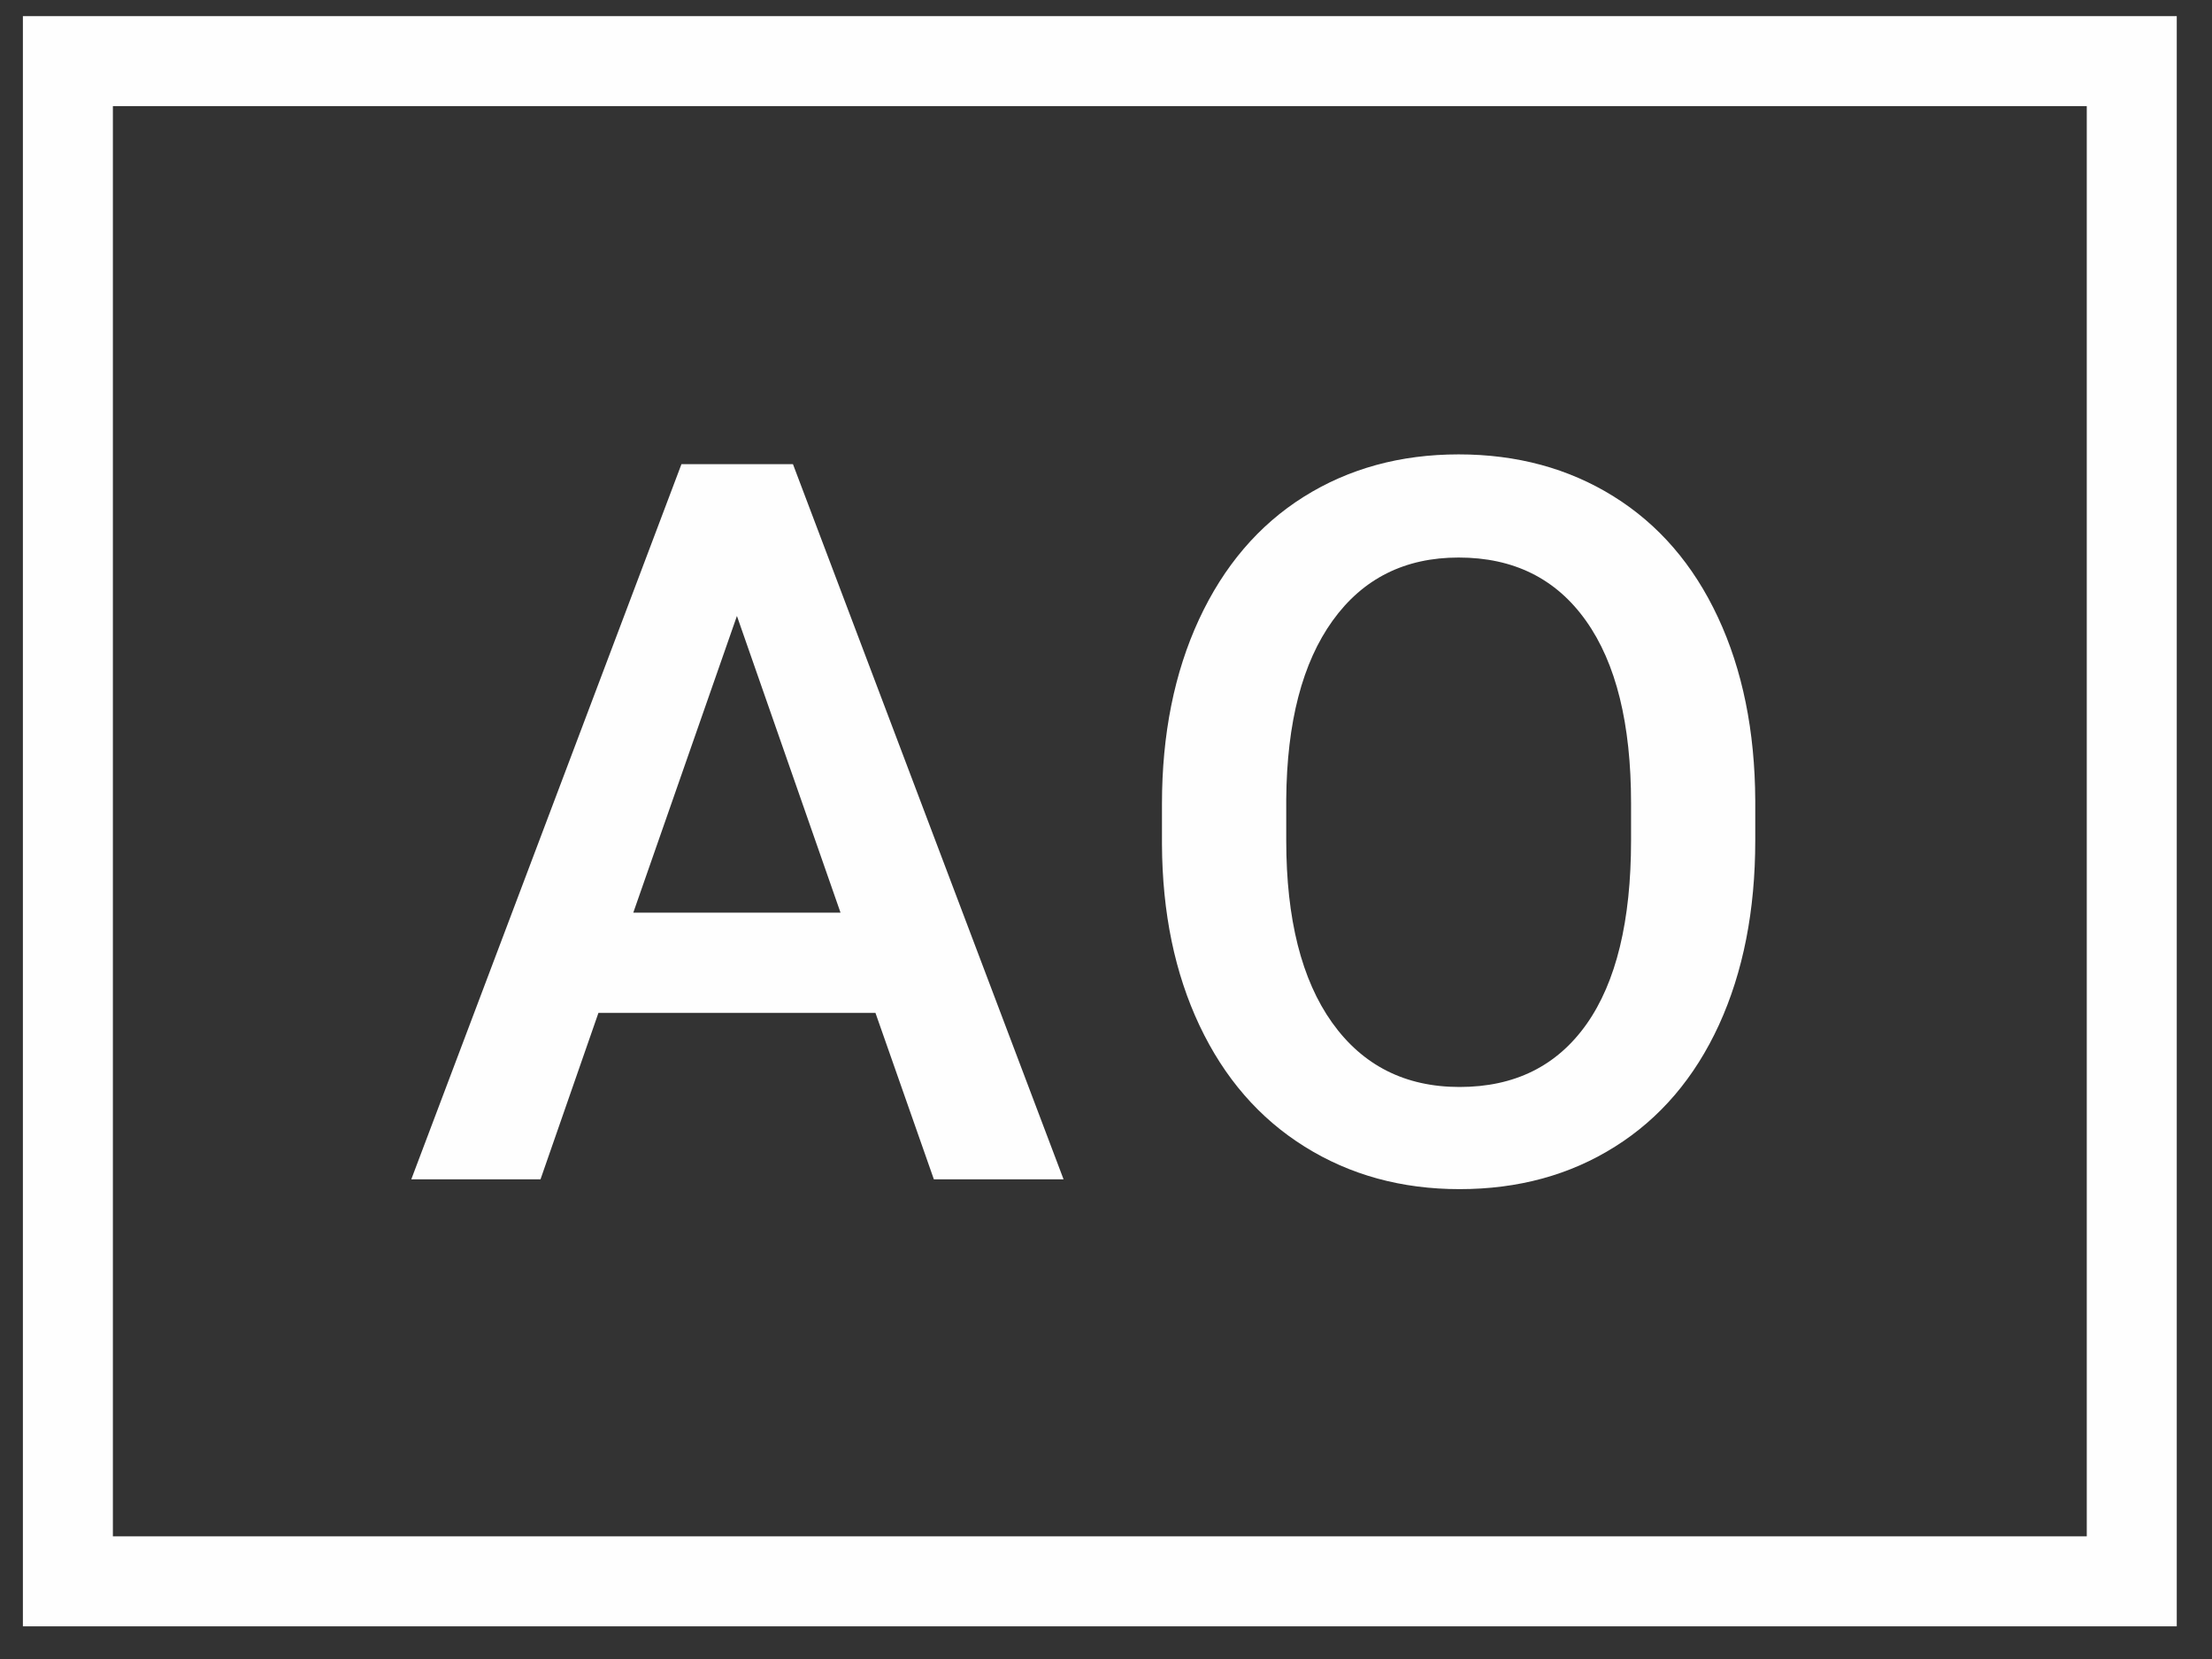 <?xml version="1.0" encoding="UTF-8"?>
<svg width="60px" height="45px" viewBox="0 0 60 45" version="1.1" xmlns="http://www.w3.org/2000/svg" xmlns:xlink="http://www.w3.org/1999/xlink">
    <rect x="0" y="0" width="60" height="45" fill="#333333" stroke="none"/>
    <!-- Generator: Sketch 59.1 (86144) - https://sketch.com -->
    <title>logo_ao</title>
    <desc>Created with Sketch.</desc>
    <g id="Pages" stroke="none" stroke-width="1" fill="none" fill-rule="evenodd">
        <g id="spritesheet" transform="translate(-246, -320)" fill="#FEFEFE">
            <g id="logo_ao" transform="translate(246, 320)">
                <path d="M59.044,0.438 L56.603,0.438 L3.062,0.438 L0.621,0.438 L0.621,2.878 L0.621,41.673 L0.621,44.114 L3.062,44.114 L56.603,44.114 L59.044,44.114 L59.044,41.673 L59.044,2.878 L59.044,0.438 Z M3.062,41.673 L56.603,41.673 L56.603,2.878 L3.062,2.878 L3.062,41.673 Z" id="Fill-8"></path>
                <path d="M25.331,31.989 L28.849,31.989 L21.509,12.591 L18.484,12.591 L11.156,31.989 L14.661,31.989 L16.233,27.473 L23.746,27.473 L25.331,31.989 Z M19.989,16.708 L22.799,24.755 L17.178,24.755 L19.989,16.708 Z M47.611,21.717 C47.602,19.824 47.264,18.167 46.598,16.742 C45.933,15.317 44.99,14.225 43.767,13.464 C42.547,12.704 41.145,12.325 39.564,12.325 C37.985,12.325 36.583,12.71 35.361,13.477 C34.141,14.245 33.194,15.355 32.523,16.801 C31.853,18.248 31.518,19.92 31.518,21.81 L31.518,22.901 C31.527,24.76 31.866,26.397 32.537,27.818 C33.209,29.239 34.158,30.334 35.388,31.102 C36.619,31.872 38.019,32.255 39.591,32.255 C41.181,32.255 42.587,31.872 43.807,31.102 C45.029,30.334 45.969,29.232 46.627,27.799 C47.283,26.364 47.611,24.697 47.611,22.796 L47.611,21.717 Z M44.242,22.796 C44.242,24.981 43.837,26.642 43.035,27.779 C42.231,28.915 41.084,29.484 39.591,29.484 C38.117,29.484 36.964,28.902 36.133,27.738 C35.304,26.575 34.889,24.927 34.889,22.796 L34.889,21.677 C34.906,19.591 35.326,17.976 36.148,16.834 C36.969,15.693 38.108,15.123 39.564,15.123 C41.057,15.123 42.21,15.695 43.022,16.842 C43.835,17.987 44.242,19.634 44.242,21.784 L44.242,22.796 Z" id="Fill-10"></path>
            </g>
        </g>
    </g>
</svg>